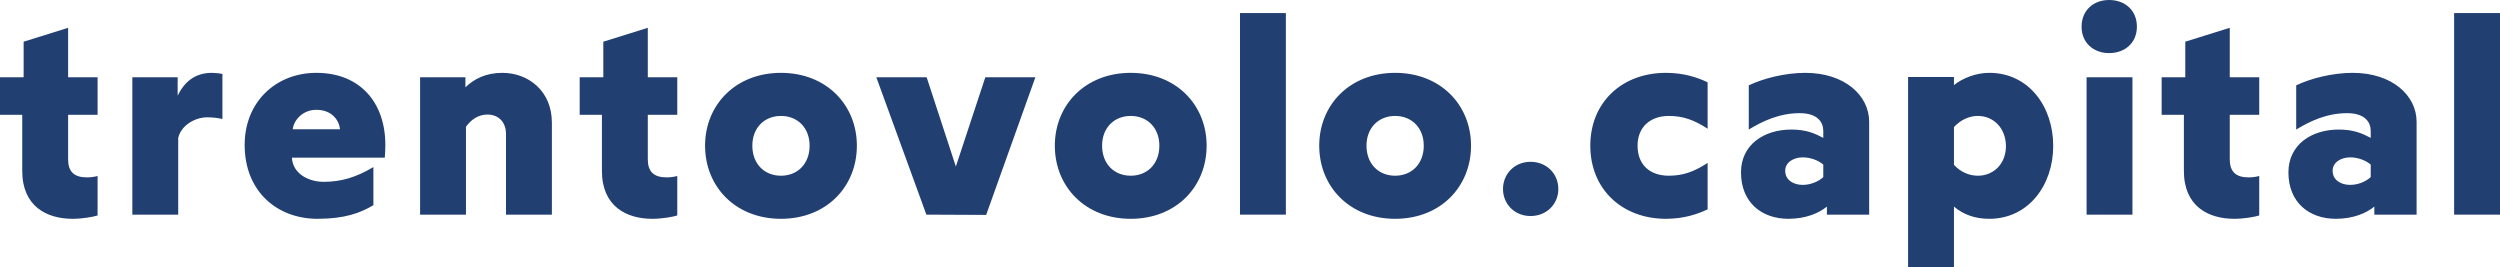 <svg xmlns="http://www.w3.org/2000/svg" width="179.84" height="19.22" viewBox="0 0 179.84 19.22">
  <g fill="#213F71">
    <path d="M5.22 15.74C5.94 15.74 6.7 15.6 7.02 15.5L7.02 12.66C6.8 12.72 6.54 12.76 6.26 12.76 5.32 12.76 4.9 12.34 4.9 11.46L4.9 8.26 7.02 8.26 7.02 5.56 4.9 5.56 4.9 2 1.7 3 1.7 5.56 0 5.56 0 8.26 1.6 8.26 1.6 12.3C1.6 14.84 3.36 15.74 5.22 15.74zM9.52 15.44L12.82 15.44 12.82 9.92C13.04 8.98 14.08 8.44 14.88 8.44 15.32 8.44 15.64 8.48 16 8.56L16 5.32C15.88 5.28 15.38 5.24 15.24 5.24 14.02 5.24 13.26 5.9 12.78 6.88L12.78 5.56 9.52 5.56 9.52 15.44zM22.84 15.74C24.8 15.74 25.92 15.32 26.86 14.76L26.86 12.02C25.58 12.78 24.5 13.08 23.28 13.08 22.26 13.08 21.06 12.54 21 11.34L27.68 11.34C27.7 11.16 27.72 10.66 27.72 10.42 27.72 7.4 25.92 5.24 22.76 5.24 19.84 5.24 17.6 7.34 17.6 10.42 17.6 13.8 19.96 15.74 22.84 15.74zM21.06 9.3C21.12 8.68 21.74 7.9 22.76 7.9 23.9 7.9 24.4 8.68 24.46 9.3L21.06 9.3zM30.22 15.44L33.52 15.44 33.52 9.12C33.9 8.58 34.44 8.24 35.06 8.24 35.86 8.24 36.4 8.78 36.4 9.64L36.4 15.44 39.7 15.44 39.7 8.82C39.7 6.52 37.98 5.24 36.14 5.24 34.92 5.24 34.08 5.7 33.48 6.28L33.48 5.56 30.22 5.56 30.22 15.44zM46.92 15.74C47.64 15.74 48.4 15.6 48.72 15.5L48.72 12.66C48.5 12.72 48.24 12.76 47.96 12.76 47.02 12.76 46.6 12.34 46.6 11.46L46.6 8.26 48.72 8.26 48.72 5.56 46.6 5.56 46.6 2 43.4 3 43.4 5.56 41.7 5.56 41.7 8.26 43.3 8.26 43.3 12.3C43.3 14.84 45.06 15.74 46.92 15.74zM56.18 15.74C59.46 15.74 61.64 13.42 61.64 10.48 61.64 7.56 59.46 5.24 56.18 5.24 52.9 5.24 50.72 7.56 50.72 10.48 50.72 13.42 52.9 15.74 56.18 15.74zM56.18 12.64C54.98 12.64 54.12 11.78 54.12 10.48 54.12 9.2 54.98 8.34 56.18 8.34 57.38 8.34 58.24 9.2 58.24 10.48 58.24 11.78 57.38 12.64 56.18 12.64z"/>
    <polygon points="66.64 15.44 70.94 15.46 74.48 5.56 70.88 5.56 68.76 11.98 66.66 5.56 63.04 5.56"/>
    <path d="M81.34,15.74 C84.62,15.74 86.8,13.42 86.8,10.48 C86.8,7.56 84.62,5.24 81.34,5.24 C78.06,5.24 75.88,7.56 75.88,10.48 C75.88,13.42 78.06,15.74 81.34,15.74 Z M81.34,12.64 C80.14,12.64 79.28,11.78 79.28,10.48 C79.28,9.2 80.14,8.34 81.34,8.34 C82.54,8.34 83.4,9.2 83.4,10.48 C83.4,11.78 82.54,12.64 81.34,12.64 Z"/>
    <polygon points="89.2 15.44 92.5 15.44 92.5 .94 89.2 .94"/>
    <path d="M100.36 15.74C103.64 15.74 105.82 13.42 105.82 10.48 105.82 7.56 103.64 5.24 100.36 5.24 97.08 5.24 94.9 7.56 94.9 10.48 94.9 13.42 97.08 15.74 100.36 15.74zM100.36 12.64C99.16 12.64 98.3 11.78 98.3 10.48 98.3 9.2 99.16 8.34 100.36 8.34 101.56 8.34 102.42 9.2 102.42 10.48 102.42 11.78 101.56 12.64 100.36 12.64zM110.1 15.54C111.26 15.54 112.1 14.68 112.1 13.6 112.1 12.5 111.26 11.64 110.1 11.64 108.96 11.64 108.12 12.5 108.12 13.6 108.12 14.68 108.96 15.54 110.1 15.54zM120.04 8.34C121.06 8.34 121.86 8.62 122.84 9.26L122.84 5.92C122.12 5.58 121.14 5.24 119.84 5.24 116.7 5.24 114.4 7.34 114.4 10.48 114.4 13.62 116.7 15.74 119.84 15.74 121.14 15.74 122.12 15.4 122.84 15.06L122.84 11.72C121.86 12.36 121.06 12.64 120.04 12.64 118.76 12.64 117.8 11.92 117.8 10.48 117.8 9.1 118.76 8.34 120.04 8.34zM128.66 15.74C129.88 15.74 130.84 15.34 131.42 14.86L131.42 15.44 134.46 15.44 134.46 8.76C134.46 6.88 132.72 5.24 129.86 5.24 128.42 5.24 126.84 5.64 125.8 6.14L125.8 9.32C126.78 8.72 128 8.14 129.46 8.14 130.74 8.14 131.16 8.78 131.16 9.42L131.16 9.92C130.56 9.6 129.94 9.32 128.86 9.32 126.88 9.32 125.24 10.42 125.24 12.4 125.24 14.54 126.7 15.74 128.66 15.74zM129.68 13.3C129.02 13.3 128.42 12.96 128.42 12.28 128.42 11.68 129.02 11.32 129.68 11.32 130.28 11.32 130.84 11.56 131.16 11.84L131.16 12.74C130.84 13.04 130.28 13.3 129.68 13.3zM137.26 19.22L140.56 19.22 140.56 14.86C141.26 15.46 142.12 15.74 143.1 15.74 145.92 15.74 147.7 13.32 147.7 10.5 147.7 7.64 145.92 5.24 143.1 5.24 142.12 5.24 141.16 5.64 140.56 6.12L140.56 5.54 137.26 5.54 137.26 19.22zM142.28 12.64C141.68 12.64 141.06 12.4 140.56 11.86L140.56 9.14C141.06 8.6 141.68 8.34 142.28 8.34 143.38 8.34 144.28 9.18 144.3 10.5 144.3 11.8 143.4 12.64 142.28 12.64zM151.72 3.82C152.86 3.82 153.72 3.08 153.72 1.92 153.72.74 152.86 0 151.72 0 150.6 0 149.74.74 149.74 1.92 149.74 3.08 150.6 3.82 151.72 3.82zM150.1 15.44L153.4 15.44 153.4 5.56 150.1 5.56 150.1 15.44zM160.72 15.74C161.44 15.74 162.2 15.6 162.52 15.5L162.52 12.66C162.3 12.72 162.04 12.76 161.76 12.76 160.82 12.76 160.4 12.34 160.4 11.46L160.4 8.26 162.52 8.26 162.52 5.56 160.4 5.56 160.4 2 157.2 3 157.2 5.56 155.5 5.56 155.5 8.26 157.1 8.26 157.1 12.3C157.1 14.84 158.86 15.74 160.72 15.74zM168.04 15.74C169.26 15.74 170.22 15.34 170.8 14.86L170.8 15.44 173.84 15.44 173.84 8.76C173.84 6.88 172.1 5.24 169.24 5.24 167.8 5.24 166.22 5.64 165.18 6.14L165.18 9.32C166.16 8.72 167.38 8.14 168.84 8.14 170.12 8.14 170.54 8.78 170.54 9.42L170.54 9.92C169.94 9.6 169.32 9.32 168.24 9.32 166.26 9.32 164.62 10.42 164.62 12.4 164.62 14.54 166.08 15.74 168.04 15.74zM169.06 13.3C168.4 13.3 167.8 12.96 167.8 12.28 167.8 11.68 168.4 11.32 169.06 11.32 169.66 11.32 170.22 11.56 170.54 11.84L170.54 12.74C170.22 13.04 169.66 13.3 169.06 13.3z"/>
    <polygon points="176.54 15.44 179.84 15.44 179.84 .94 176.54 .94"/>
  </g>
</svg>
